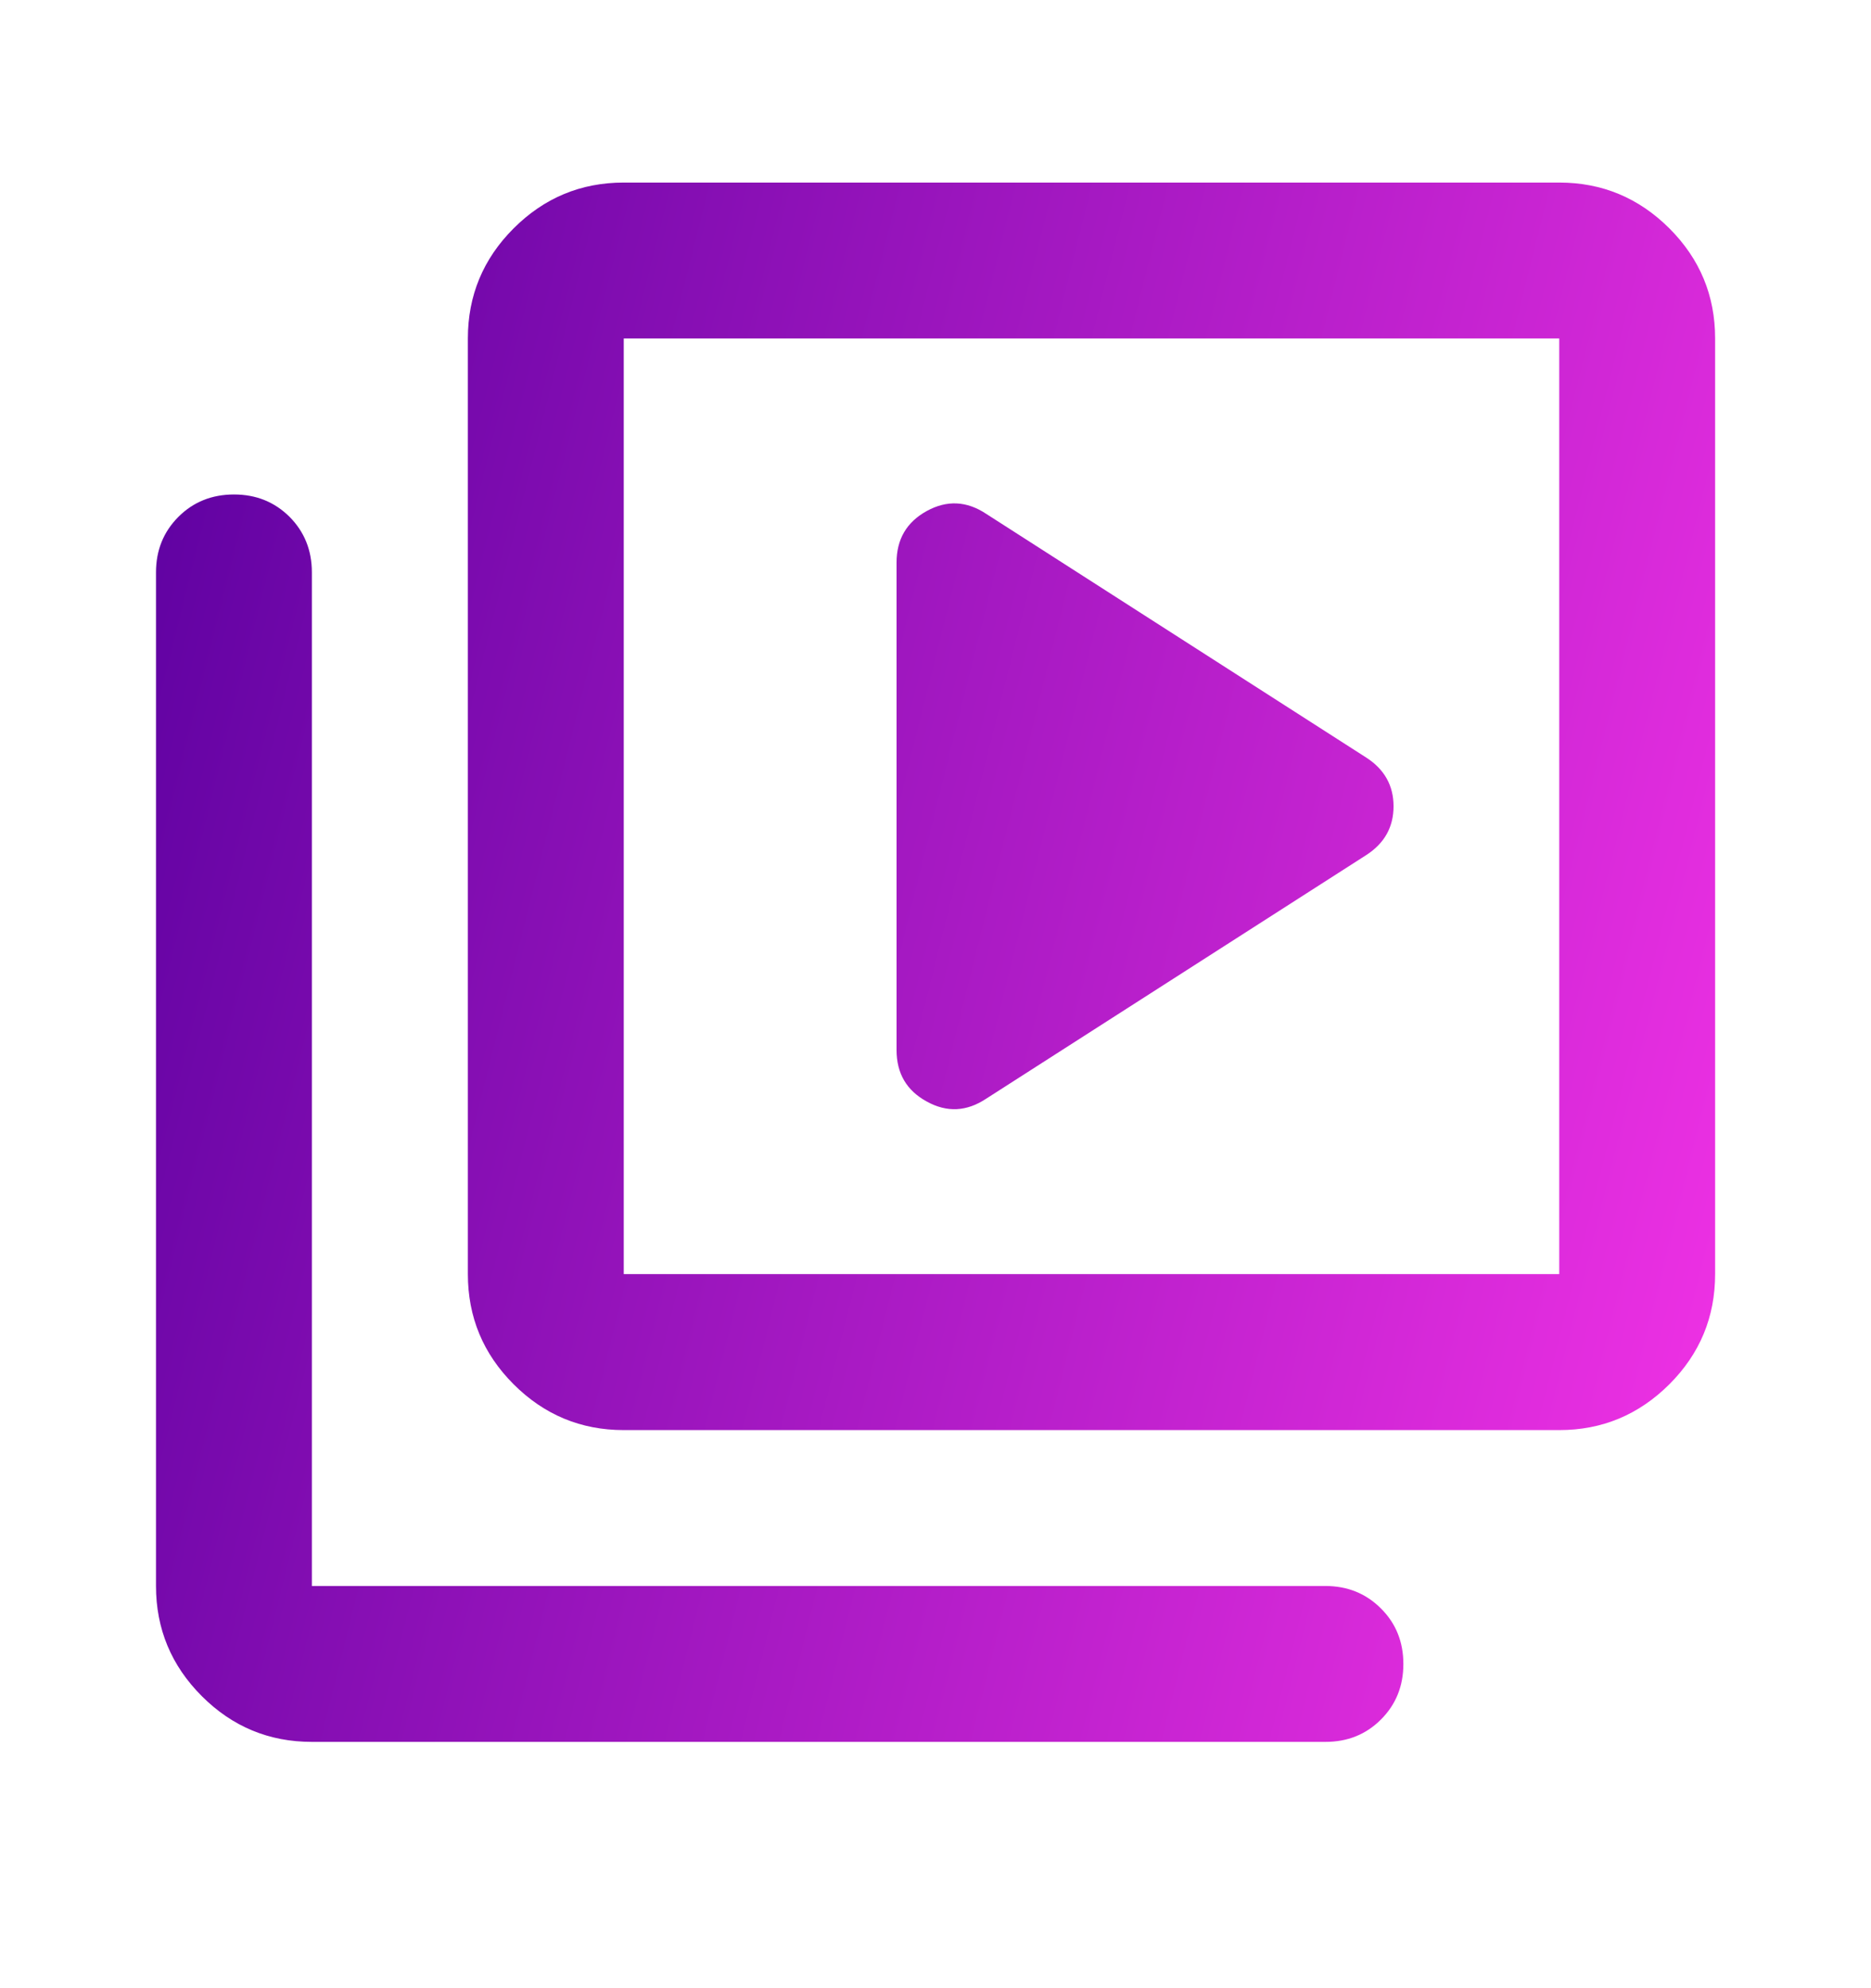 <svg width="16" height="17" viewBox="0 0 16 17" fill="none" xmlns="http://www.w3.org/2000/svg">
<path d="M11.684 7.311C11.839 7.211 11.917 7.072 11.917 6.894C11.917 6.717 11.839 6.578 11.684 6.478L8.434 4.394C8.267 4.283 8.098 4.275 7.926 4.369C7.753 4.464 7.667 4.611 7.667 4.811V8.978C7.667 9.178 7.753 9.325 7.926 9.419C8.098 9.514 8.267 9.505 8.434 9.394L11.684 7.311ZM5.334 12.228C4.967 12.228 4.653 12.097 4.392 11.836C4.131 11.575 4.001 11.261 4.001 10.894V2.894C4.001 2.528 4.131 2.214 4.392 1.953C4.653 1.692 4.967 1.561 5.334 1.561H13.334C13.701 1.561 14.014 1.692 14.276 1.953C14.537 2.214 14.667 2.528 14.667 2.894V10.894C14.667 11.261 14.537 11.575 14.276 11.836C14.014 12.097 13.701 12.228 13.334 12.228H5.334ZM5.334 10.894H13.334V2.894H5.334V10.894ZM2.667 14.894C2.301 14.894 1.987 14.764 1.726 14.503C1.465 14.242 1.334 13.928 1.334 13.561V4.894C1.334 4.705 1.398 4.547 1.526 4.419C1.653 4.292 1.812 4.228 2.001 4.228C2.19 4.228 2.348 4.292 2.476 4.419C2.603 4.547 2.667 4.705 2.667 4.894V13.561H11.334C11.523 13.561 11.681 13.625 11.809 13.753C11.937 13.88 12.001 14.039 12.001 14.228C12.001 14.417 11.937 14.575 11.809 14.703C11.681 14.831 11.523 14.894 11.334 14.894H2.667Z" fill="url(#paint0_linear_1809_3149)"/>
<defs>
<linearGradient id="paint0_linear_1809_3149" x1="1.334" y1="1.561" x2="17.02" y2="5.483" gradientUnits="userSpaceOnUse">
<stop stop-color="#5A009F"/>
<stop offset="1" stop-color="#F533E7"/>
</linearGradient>
</defs>
</svg>
